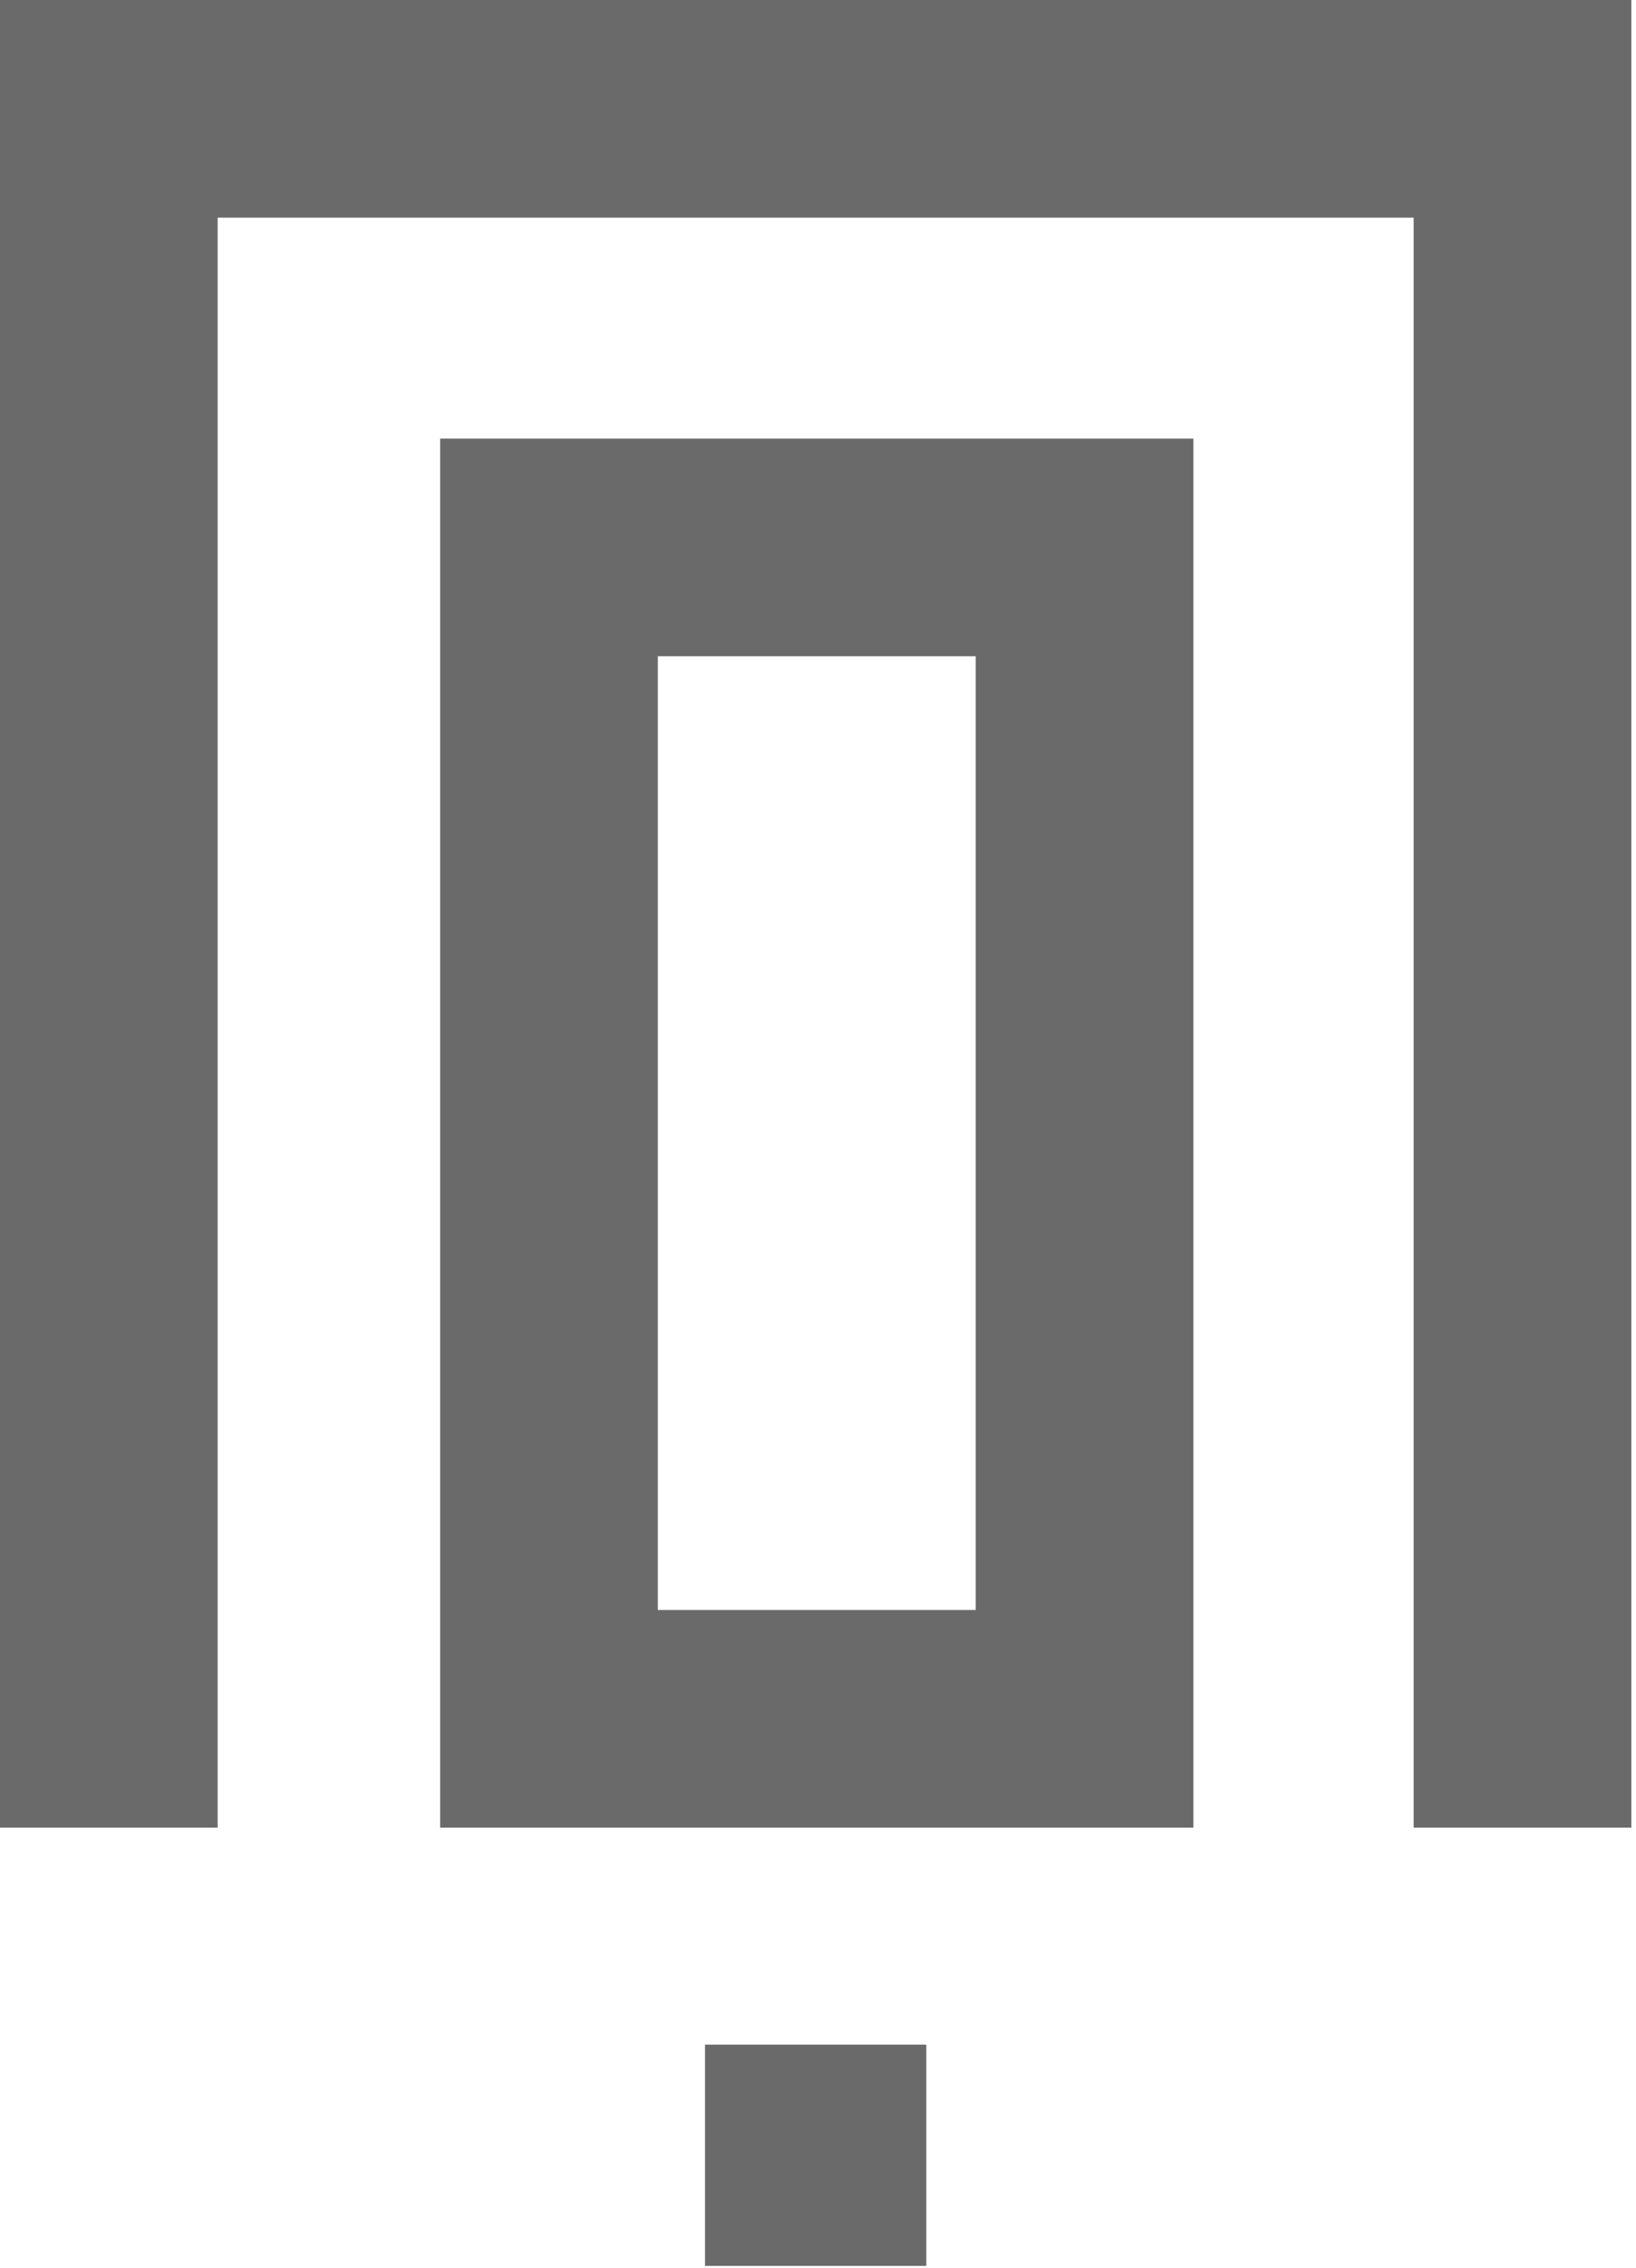 <?xml version="1.0" encoding="UTF-8"?>
<svg width="176px" height="244px" viewBox="0 0 176 244" version="1.1" xmlns="http://www.w3.org/2000/svg" xmlns:xlink="http://www.w3.org/1999/xlink">
    <title>ntsal-logo</title>
    <g id="Page-1" stroke="none" stroke-width="1" fill="none" fill-rule="evenodd">
        <g id="ntsal-logo" fill="#6A6A6A" fill-rule="nonzero">
            <polygon id="Path_6" points="175.5 196.63 152.08 196.63 152.08 23.416 23.416 23.416 23.416 196.63 0 196.63 0 0 175.5 0"></polygon>
            <path d="M128.387,196.63 L47.352,196.63 L47.352,47.188 L128.387,47.188 L128.387,196.63 Z M70.768,173.214 L104.968,173.214 L104.968,70.6 L70.768,70.6 L70.768,173.214 Z" id="Path_7"></path>
            <rect id="Rectangle_3" x="75.845" y="219.973" width="23.806" height="23.806"></rect>
        </g>
    </g>
</svg>